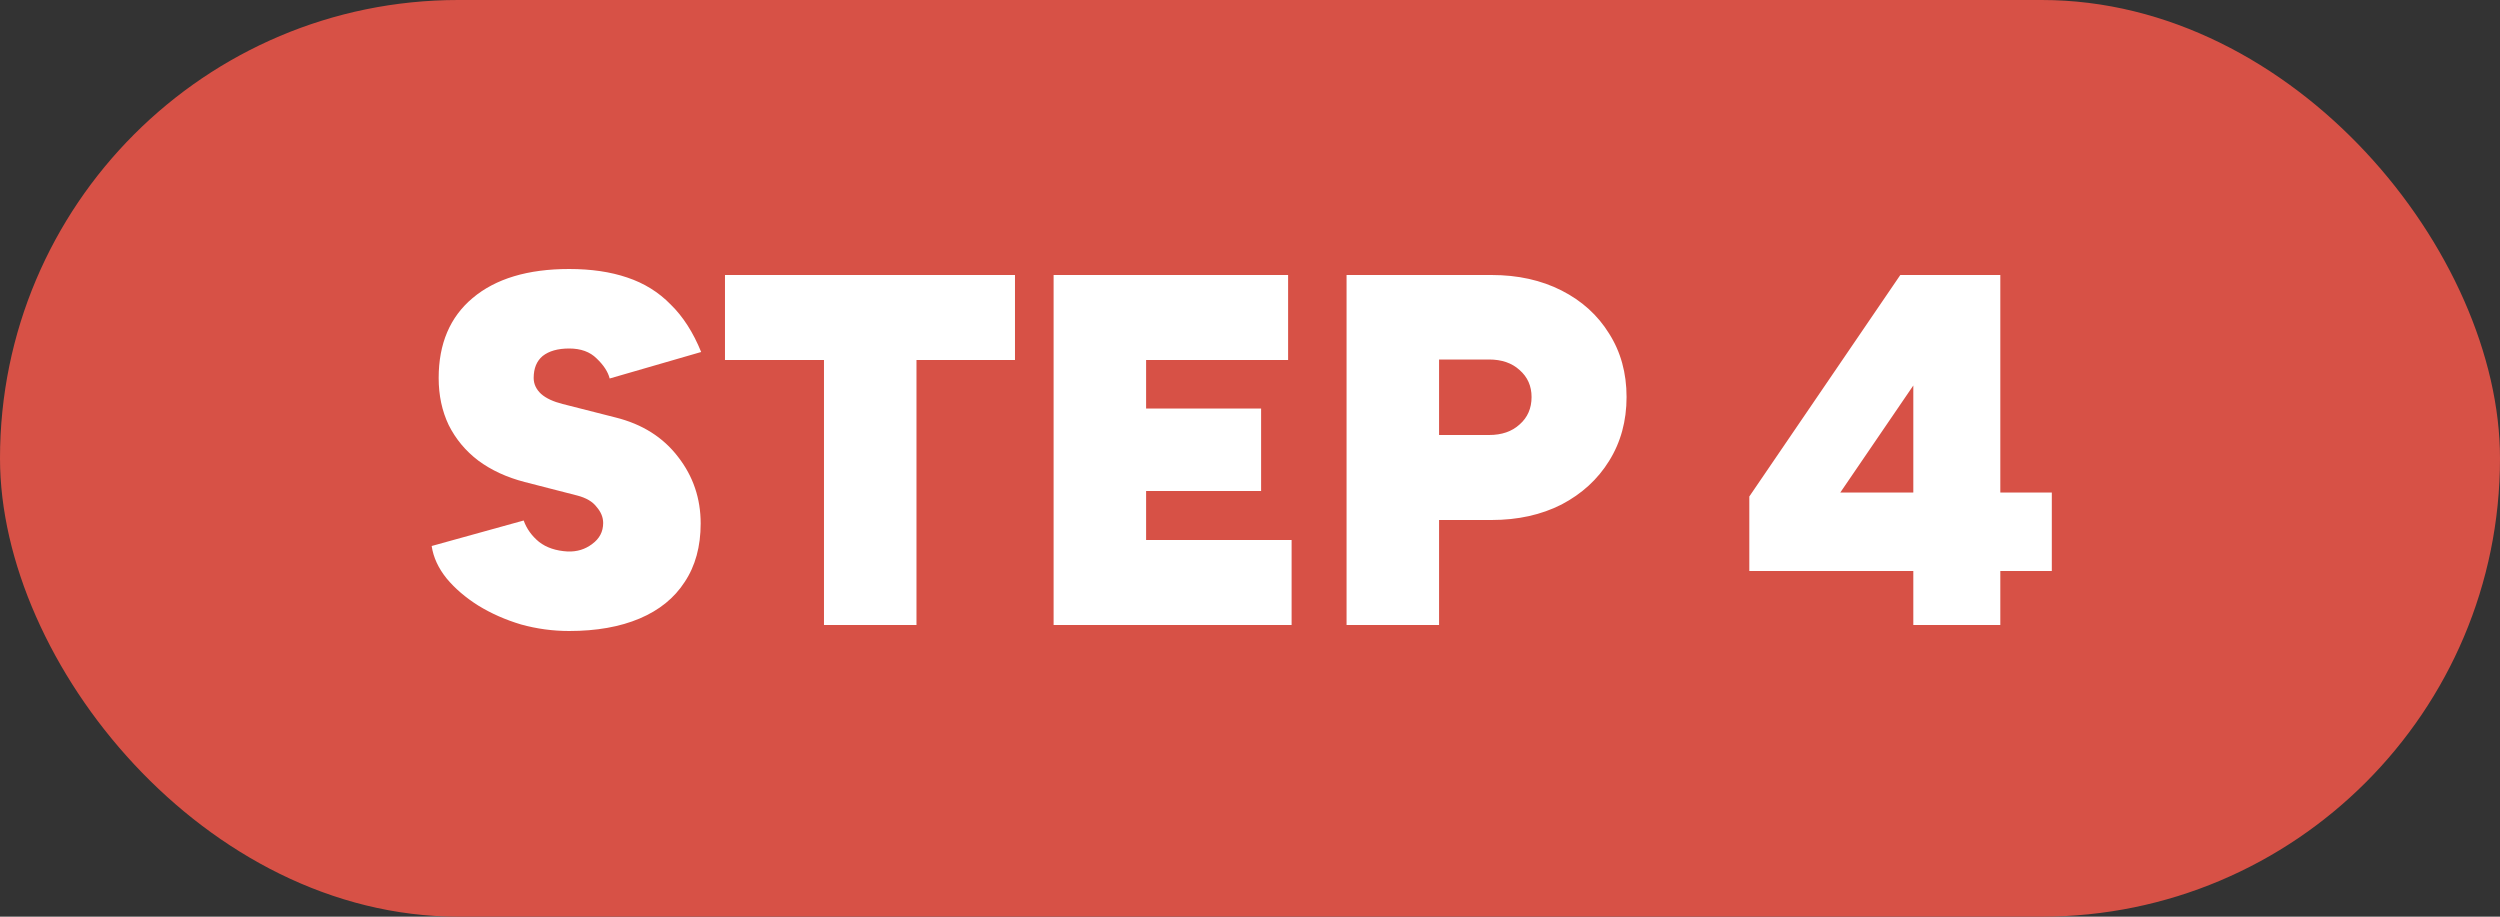 <svg width="120" height="44" viewBox="0 0 120 44" fill="none" xmlns="http://www.w3.org/2000/svg">
<rect x="0" y="0" width="120" height="44" fill="#333333" stroke="none"/>
<rect width="120" height="44" rx="22" fill="#D75146"/>
<path d="M27.32 30.288C26.536 30.288 25.768 30.184 25.016 29.976C24.264 29.752 23.576 29.448 22.952 29.064C22.344 28.68 21.84 28.248 21.44 27.768C21.04 27.272 20.8 26.752 20.72 26.208L25.136 24.984C25.28 25.384 25.528 25.728 25.88 26.016C26.232 26.288 26.688 26.44 27.248 26.472C27.696 26.488 28.088 26.368 28.424 26.112C28.776 25.856 28.952 25.52 28.952 25.104C28.952 24.832 28.848 24.576 28.64 24.336C28.448 24.08 28.136 23.896 27.704 23.784L25.184 23.136C24.32 22.912 23.576 22.568 22.952 22.104C22.344 21.64 21.872 21.072 21.536 20.4C21.216 19.728 21.056 18.976 21.056 18.144C21.056 16.496 21.6 15.216 22.688 14.304C23.792 13.376 25.336 12.912 27.32 12.912C28.376 12.912 29.304 13.048 30.104 13.32C30.92 13.592 31.616 14.024 32.192 14.616C32.784 15.192 33.272 15.952 33.656 16.896L29.264 18.168C29.184 17.848 28.976 17.528 28.64 17.208C28.32 16.888 27.88 16.728 27.32 16.728C26.776 16.728 26.352 16.848 26.048 17.088C25.76 17.328 25.616 17.68 25.616 18.144C25.616 18.432 25.736 18.688 25.976 18.912C26.216 19.12 26.56 19.28 27.008 19.392L29.552 20.04C30.832 20.36 31.832 20.992 32.552 21.936C33.272 22.864 33.632 23.928 33.632 25.128C33.632 26.232 33.376 27.168 32.864 27.936C32.368 28.704 31.648 29.288 30.704 29.688C29.76 30.088 28.632 30.288 27.32 30.288ZM39.551 30V17.28H34.799V13.2H48.719V17.28H43.991V30H39.551ZM50.573 30V13.2H61.829V17.28H55.013V19.608H60.533V23.568H55.013V25.92H61.997V30H50.573ZM64.635 30V13.2H71.595C72.859 13.2 73.979 13.448 74.955 13.944C75.931 14.44 76.691 15.128 77.235 16.008C77.795 16.888 78.075 17.904 78.075 19.056C78.075 20.208 77.795 21.232 77.235 22.128C76.691 23.008 75.931 23.704 74.955 24.216C73.979 24.712 72.859 24.96 71.595 24.96H69.075V30H64.635ZM69.075 20.88H71.475C72.083 20.88 72.571 20.712 72.939 20.376C73.323 20.04 73.515 19.6 73.515 19.056C73.515 18.528 73.323 18.096 72.939 17.76C72.571 17.424 72.083 17.256 71.475 17.256H69.075V20.88ZM91.839 30V27.408H83.967V23.832L91.215 13.2H96.015V23.64H98.487V27.408H96.015V30H91.839ZM88.335 23.64H91.839V18.504L88.335 23.64Z" fill="white"/>
</svg>
